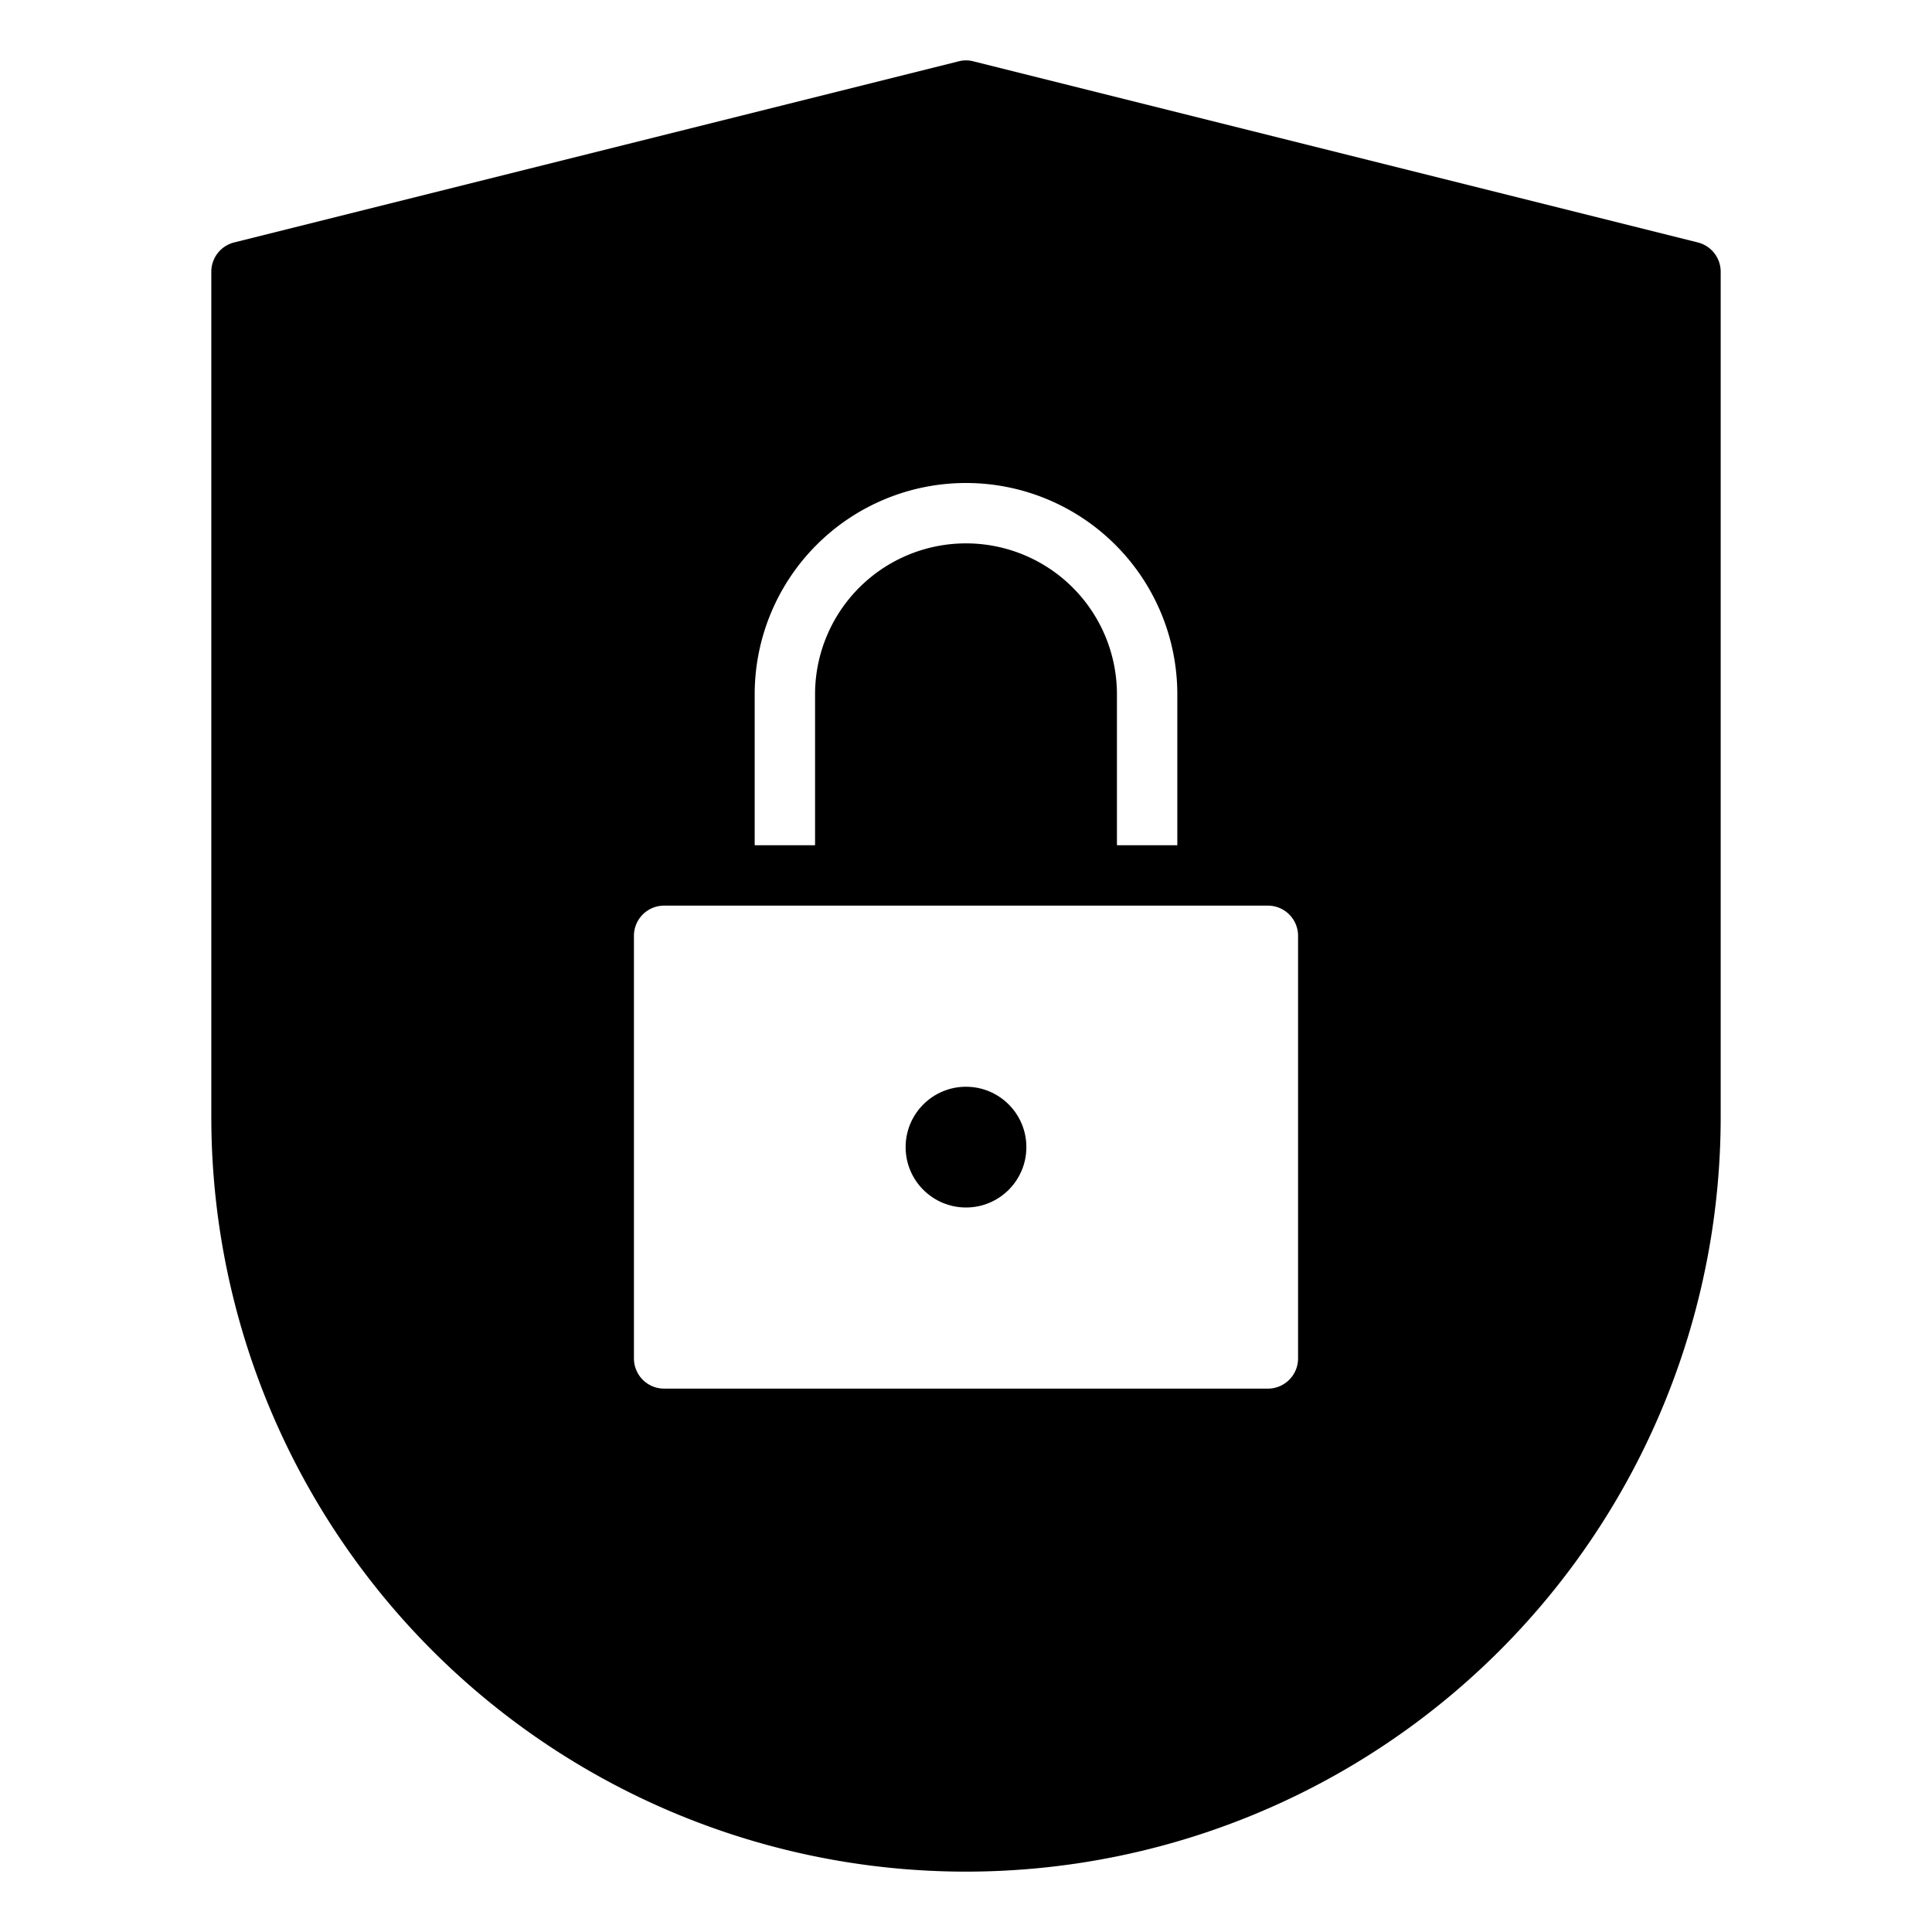 <svg xmlns="http://www.w3.org/2000/svg" width="64" height="64" viewBox="0 0 64 64"><rect width="64" height="64" fill="none"/><circle cx="2" cy="2" r="2" transform="translate(30 36)" fill="#000"/><path d="M56.242,8.031l-24-6a.968.968,0,0,0-.484,0l-24,6A1,1,0,0,0,7,9V37a25,25,0,1,0,50,0V9a1,1,0,0,0-.758-.969ZM25,23a7,7,0,1,1,14,0v5H37V23a5,5,0,0,0-10,0v5H25ZM43,45a1,1,0,0,1-1,1H22a1,1,0,0,1-1-1V31a1,1,0,0,1,1-1H42a1,1,0,0,1,1,1Z" fill="#000"/></svg>